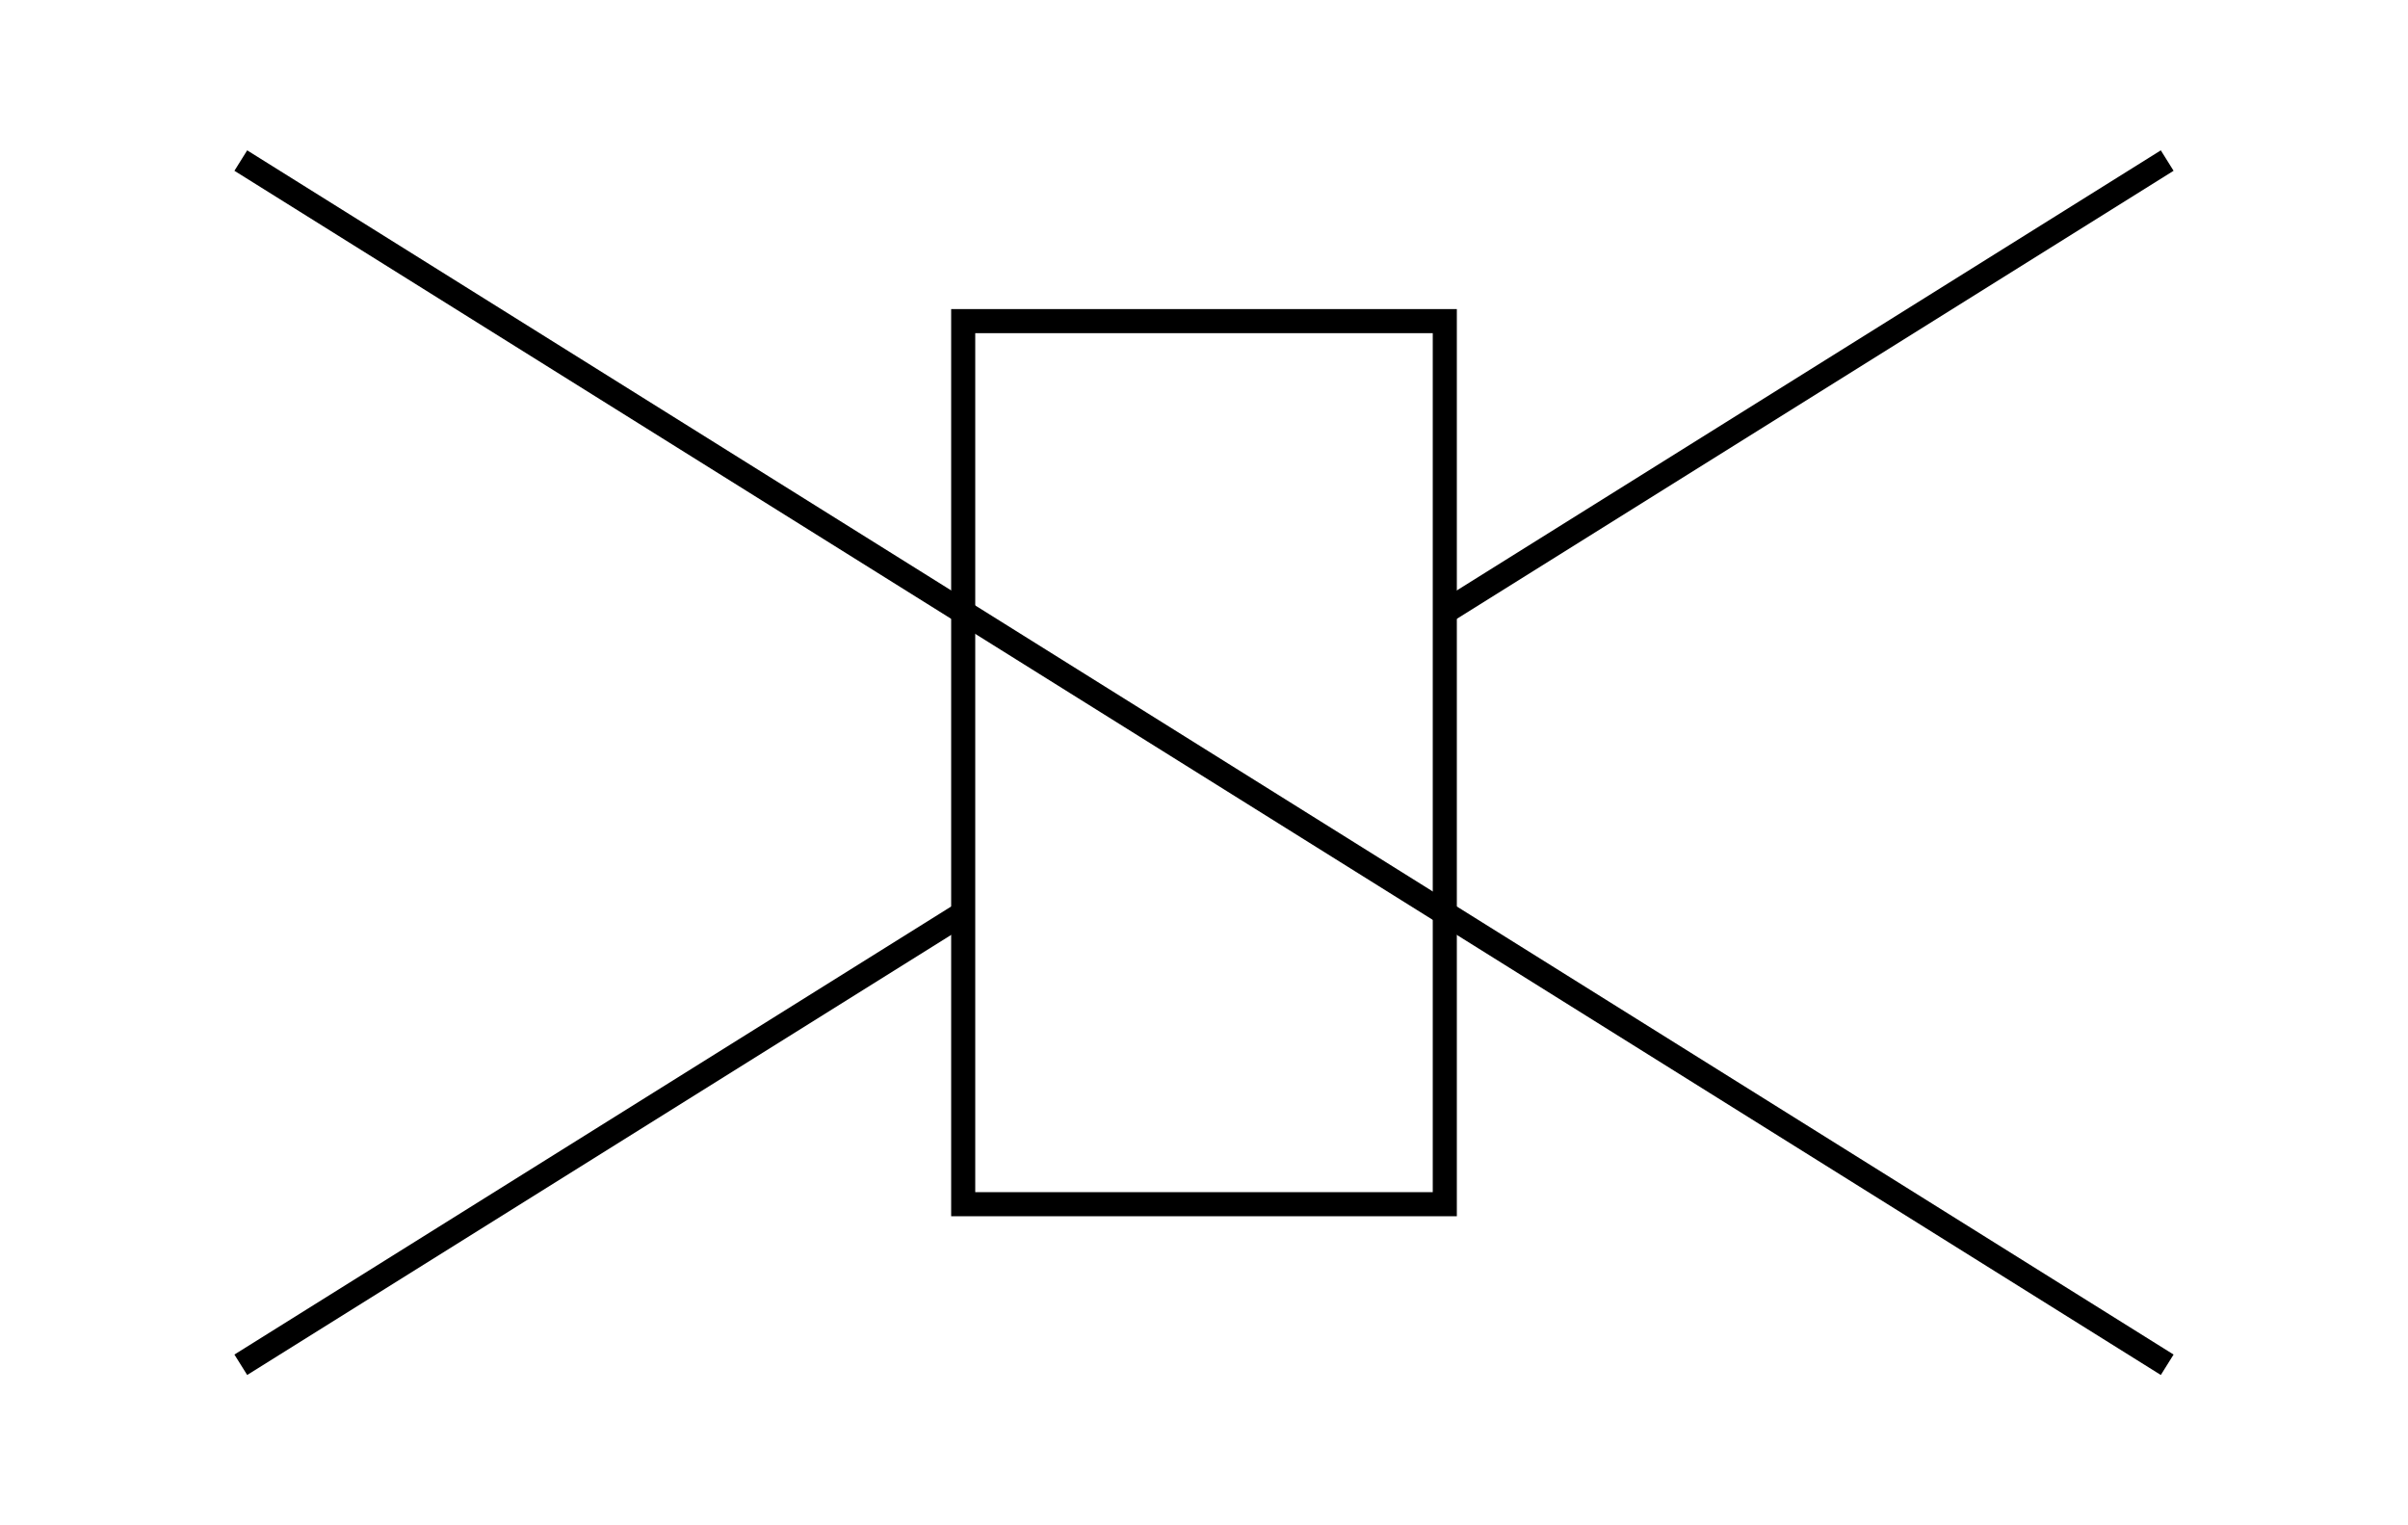 <svg xmlns="http://www.w3.org/2000/svg" viewBox="0 0 600 380"><path fill="#fff" d="M0 0h600v380H0z"/><g fill="none" stroke="#000" stroke-width="6"><path d="M60 340 540 40"/><path fill="#fff" d="M240 80h120v220H240z"/><path d="m60 40 480 300"/></g></svg>